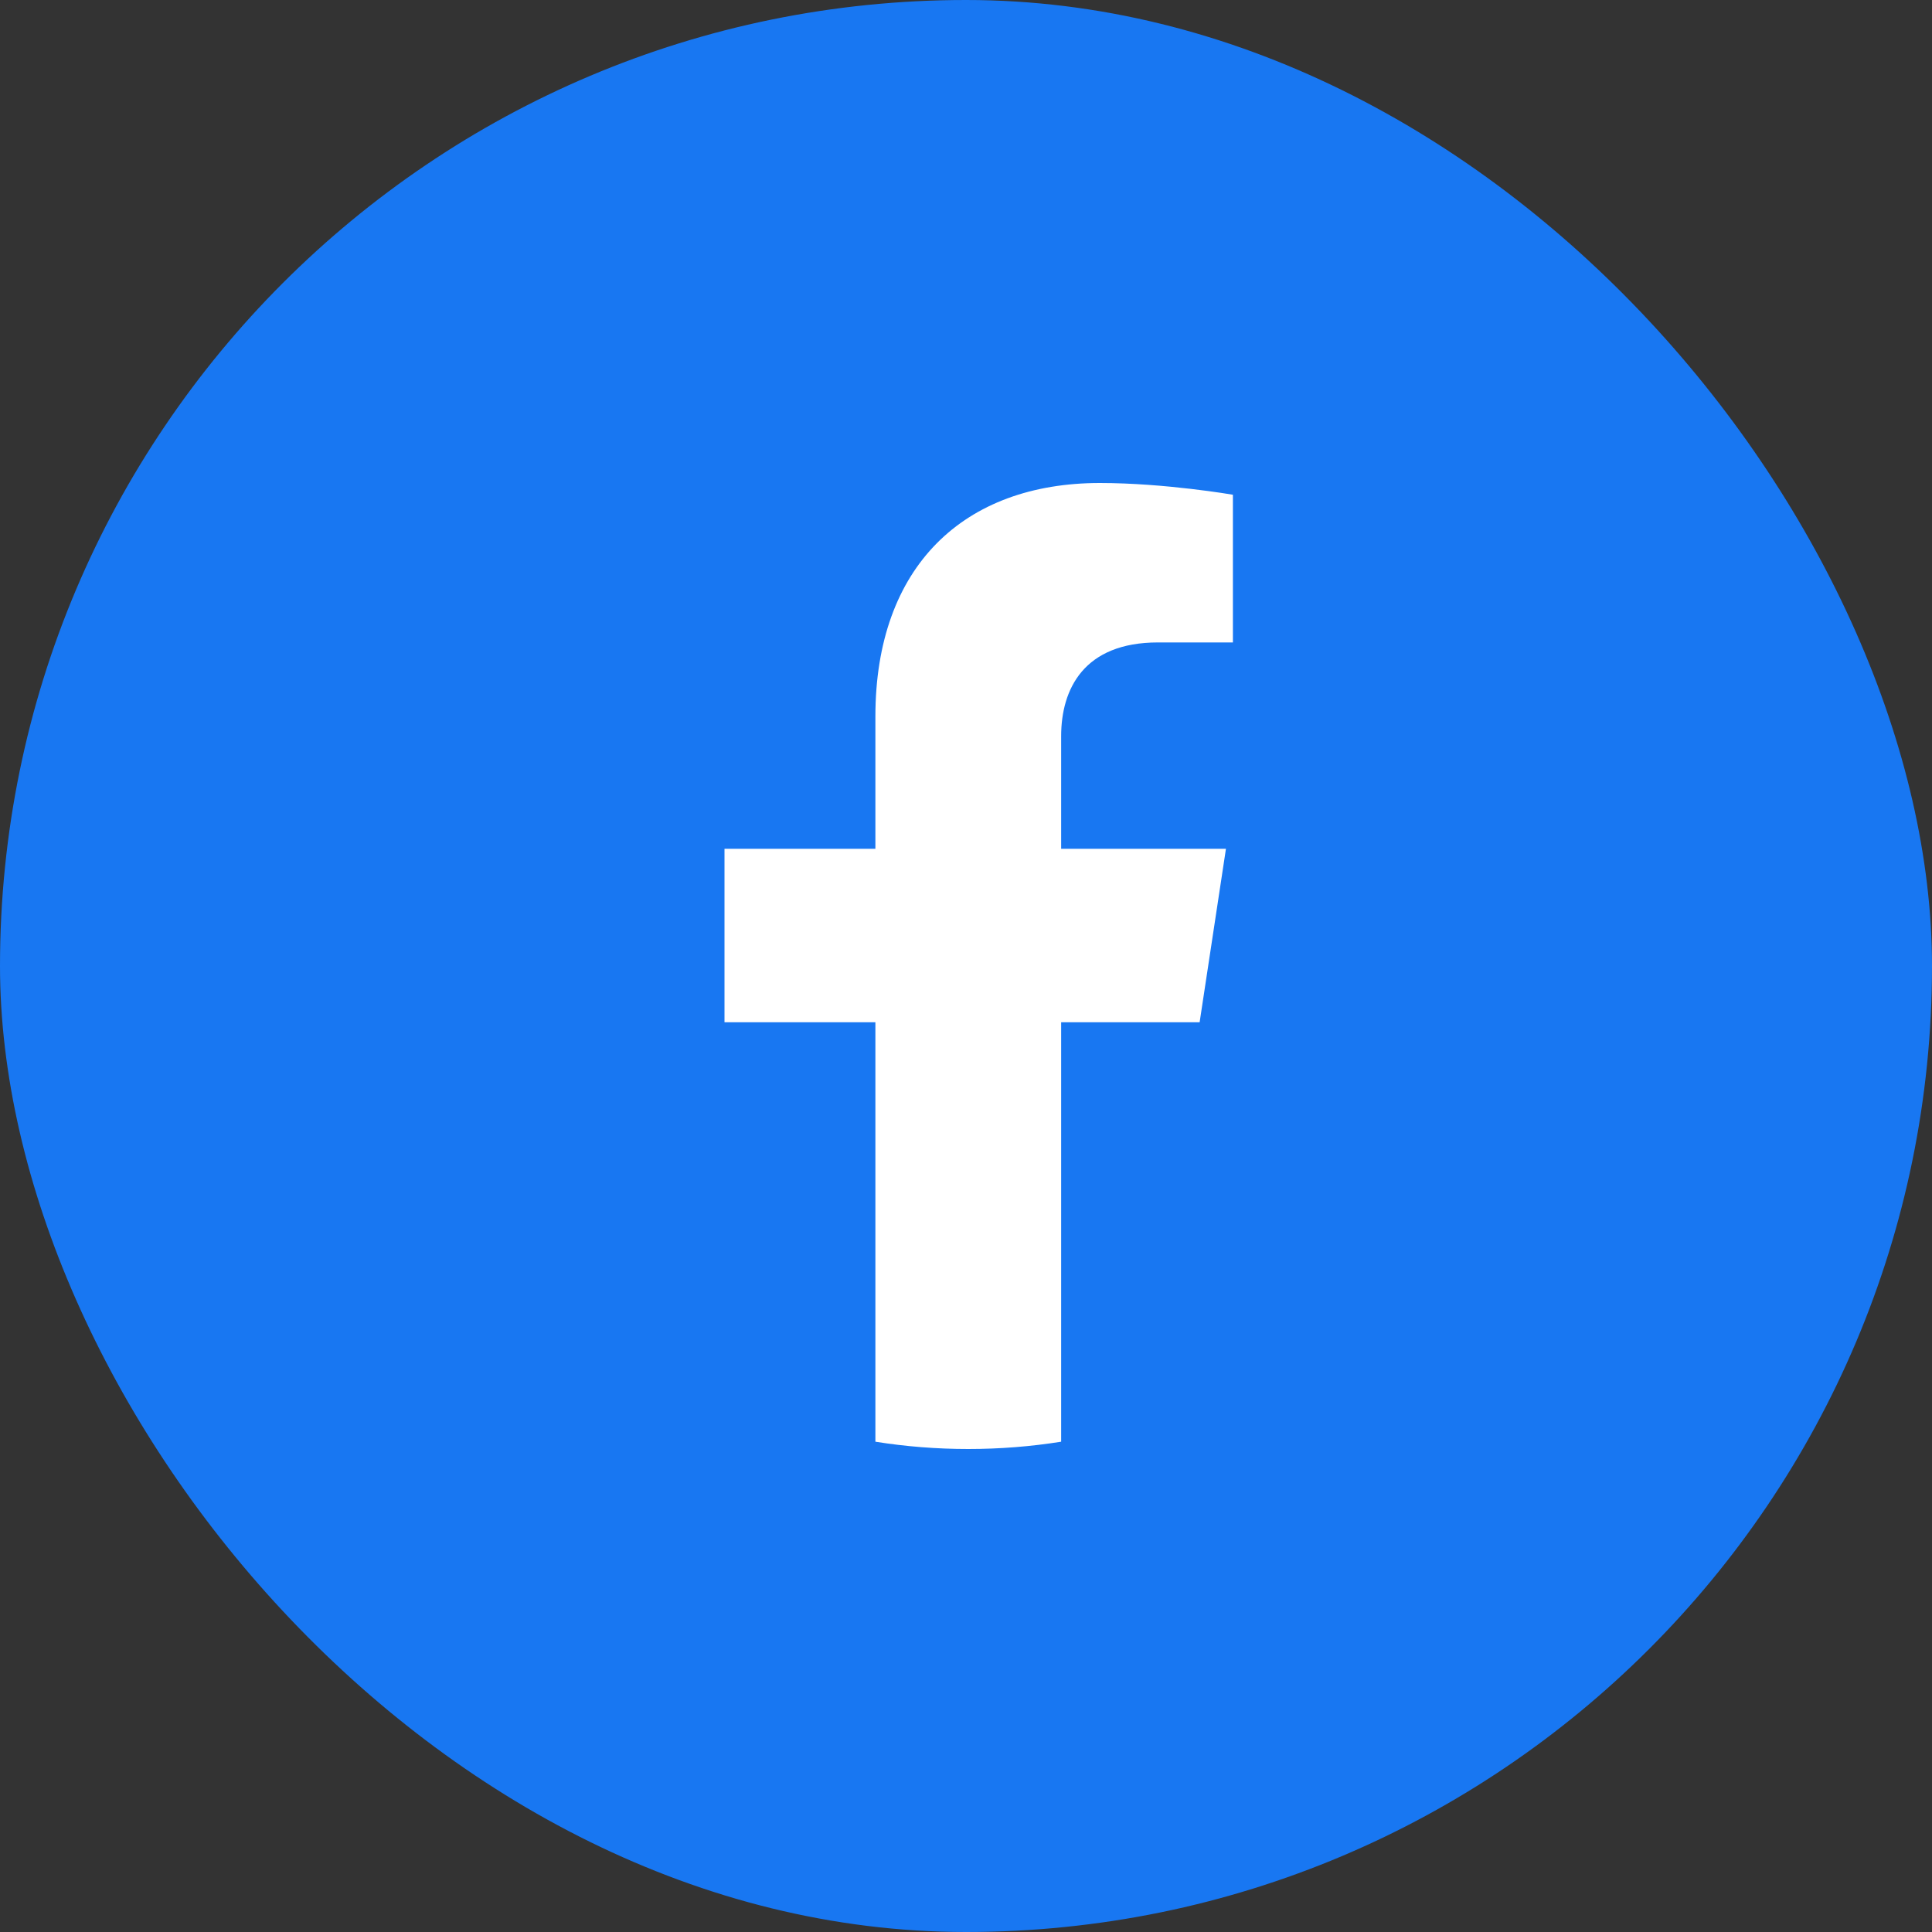 <svg width="40" height="40" viewBox="0 0 40 40" fill="none" xmlns="http://www.w3.org/2000/svg">
<rect x="0" y="0" width="40" height="40" fill="#333333" stroke="none"/>
<rect width="40" height="40" rx="20" fill="#1877F2"/>
<path d="M24.837 21.165L25.382 17.573H21.97V15.243C21.97 14.26 22.445 13.301 23.974 13.301H25.526V10.243C25.526 10.243 24.118 10 22.772 10C19.96 10 18.124 11.721 18.124 14.835V17.573H15V21.165H18.124V29.849C18.752 29.949 19.393 30 20.047 30C20.701 30 21.342 29.949 21.97 29.849V21.165H24.837Z" fill="white"/>
</svg>
